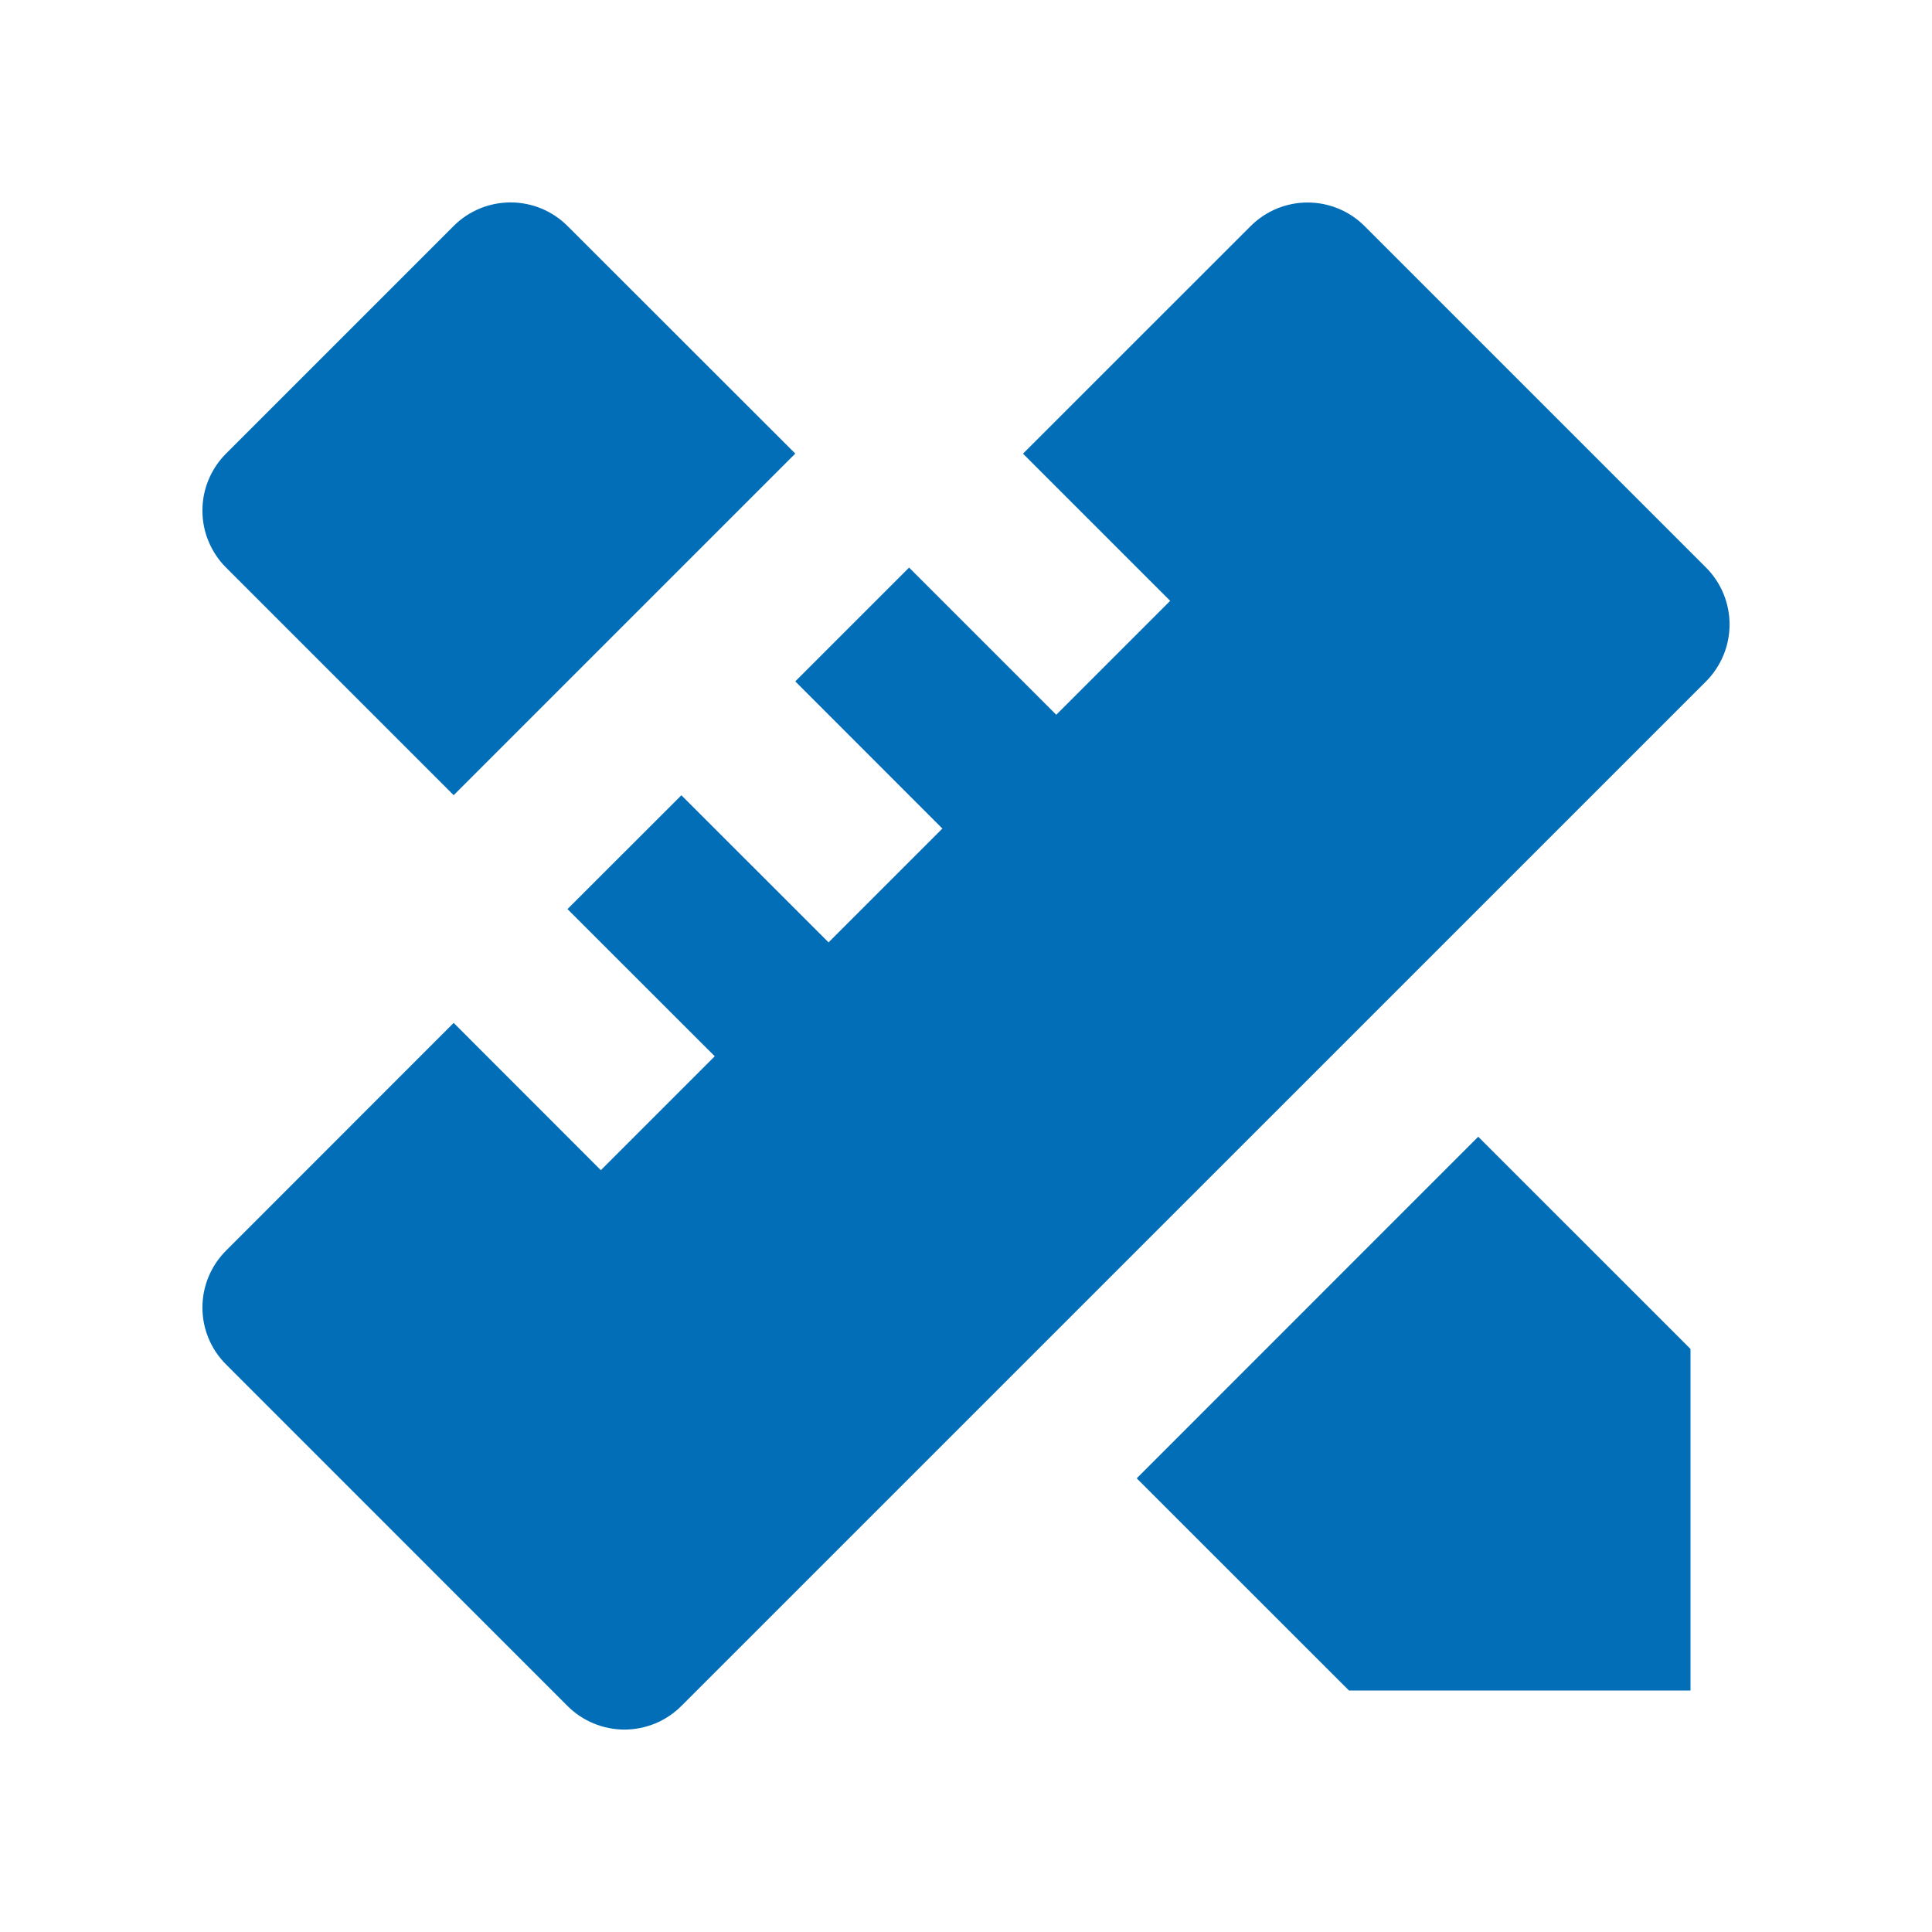 <svg width="22" height="22" viewBox="0 0 22 22" fill="none" xmlns="http://www.w3.org/2000/svg">
<path d="M5.166 11.648L6.842 13.325L8.139 12.028L6.462 10.352L7.759 9.056L9.435 10.731L10.731 9.435L9.056 7.759L10.352 6.463L12.028 8.139L13.325 6.842L11.649 5.166L14.242 2.574C14.414 2.402 14.647 2.306 14.89 2.306C15.133 2.306 15.366 2.402 15.538 2.574L19.427 6.463C19.598 6.634 19.695 6.868 19.695 7.111C19.695 7.354 19.598 7.587 19.427 7.759L7.759 19.426C7.674 19.511 7.573 19.579 7.462 19.625C7.35 19.671 7.231 19.695 7.111 19.695C6.99 19.695 6.871 19.671 6.76 19.625C6.648 19.579 6.547 19.511 6.462 19.426L2.574 15.537C2.402 15.366 2.305 15.133 2.305 14.889C2.305 14.646 2.402 14.413 2.574 14.241L5.166 11.648ZM12.944 16.834L16.833 12.944L19.25 15.361V19.25H15.361L12.944 16.834ZM5.166 9.055L2.574 6.463C2.488 6.377 2.421 6.276 2.375 6.165C2.328 6.054 2.305 5.934 2.305 5.814C2.305 5.694 2.328 5.574 2.375 5.463C2.421 5.352 2.488 5.251 2.574 5.165L5.166 2.573C5.338 2.401 5.571 2.305 5.814 2.305C6.057 2.305 6.29 2.401 6.462 2.573L9.056 5.165L5.166 9.055Z" fill="#036EB8"/>
</svg>
